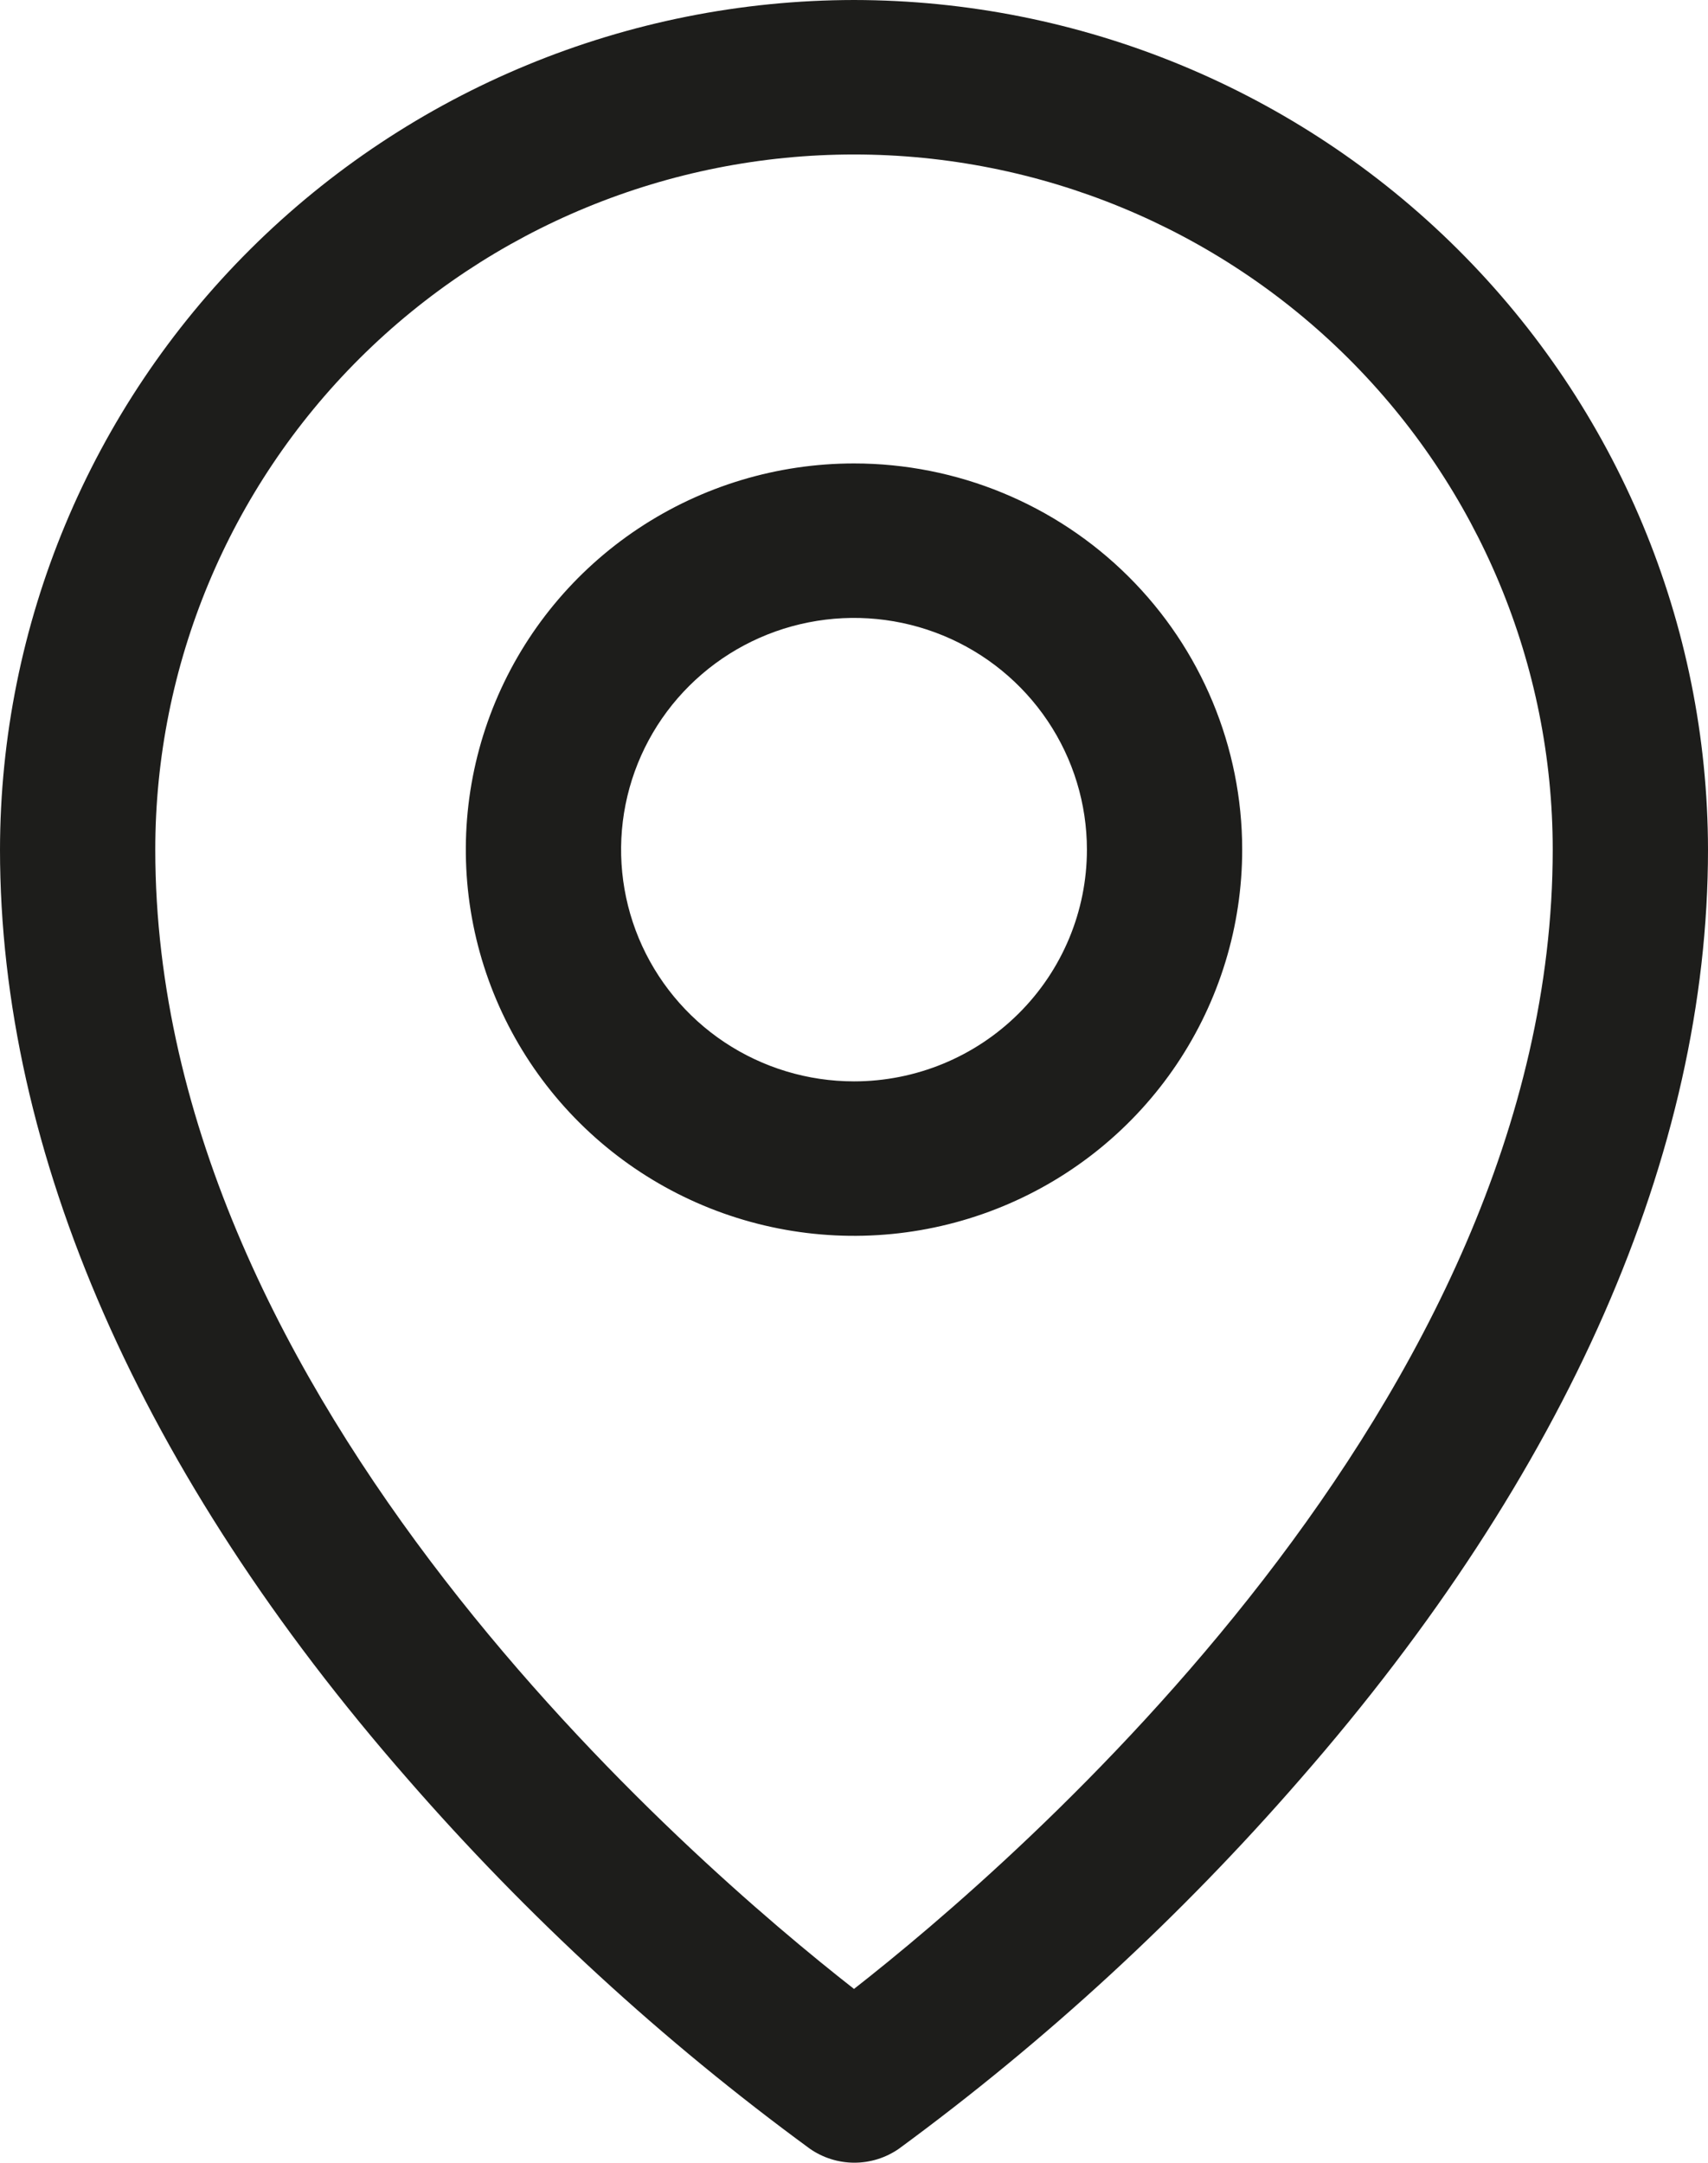 <?xml version="1.0" encoding="UTF-8"?> <svg xmlns="http://www.w3.org/2000/svg" width="79" height="100" viewBox="0 0 79 100" fill="none"><path d="M39.5 21.429C35.949 21.429 32.478 22.476 29.525 24.438C26.572 26.401 24.271 29.189 22.912 32.452C21.553 35.715 21.198 39.306 21.89 42.77C22.583 46.234 24.293 49.416 26.804 51.913C29.315 54.41 32.514 56.111 35.997 56.8C39.48 57.489 43.09 57.136 46.371 55.784C49.652 54.432 52.456 52.144 54.429 49.207C56.401 46.27 57.455 42.818 57.455 39.286C57.455 34.55 55.563 30.008 52.196 26.659C48.829 23.31 44.262 21.429 39.5 21.429ZM39.5 50.001C37.369 50.001 35.287 49.372 33.515 48.195C31.743 47.017 30.363 45.344 29.547 43.386C28.732 41.428 28.519 39.274 28.934 37.196C29.35 35.117 30.376 33.208 31.883 31.71C33.389 30.212 35.309 29.191 37.398 28.778C39.488 28.364 41.654 28.576 43.623 29.387C45.591 30.198 47.273 31.572 48.457 33.334C49.641 35.096 50.273 37.167 50.273 39.286C50.273 42.128 49.138 44.853 47.117 46.862C45.097 48.872 42.357 50.001 39.5 50.001ZM39.5 0C29.028 0.012 18.988 4.155 11.582 11.52C4.177 18.885 0.012 28.87 0 39.286C0 53.304 6.513 68.161 18.852 82.255C24.397 88.624 30.637 94.359 37.458 99.354C38.061 99.774 38.781 100 39.518 100C40.255 100 40.974 99.774 41.578 99.354C48.386 94.357 54.614 88.622 60.148 82.255C72.469 68.161 79 53.304 79 39.286C78.988 28.87 74.823 18.885 67.418 11.52C60.013 4.155 49.972 0.012 39.5 0ZM39.5 91.965C32.08 86.162 7.182 64.844 7.182 39.286C7.182 30.761 10.587 22.585 16.648 16.557C22.708 10.529 30.929 7.143 39.5 7.143C48.071 7.143 56.292 10.529 62.352 16.557C68.413 22.585 71.818 30.761 71.818 39.286C71.818 64.835 46.92 86.162 39.5 91.965Z" fill="#1D1D1B"></path></svg> 